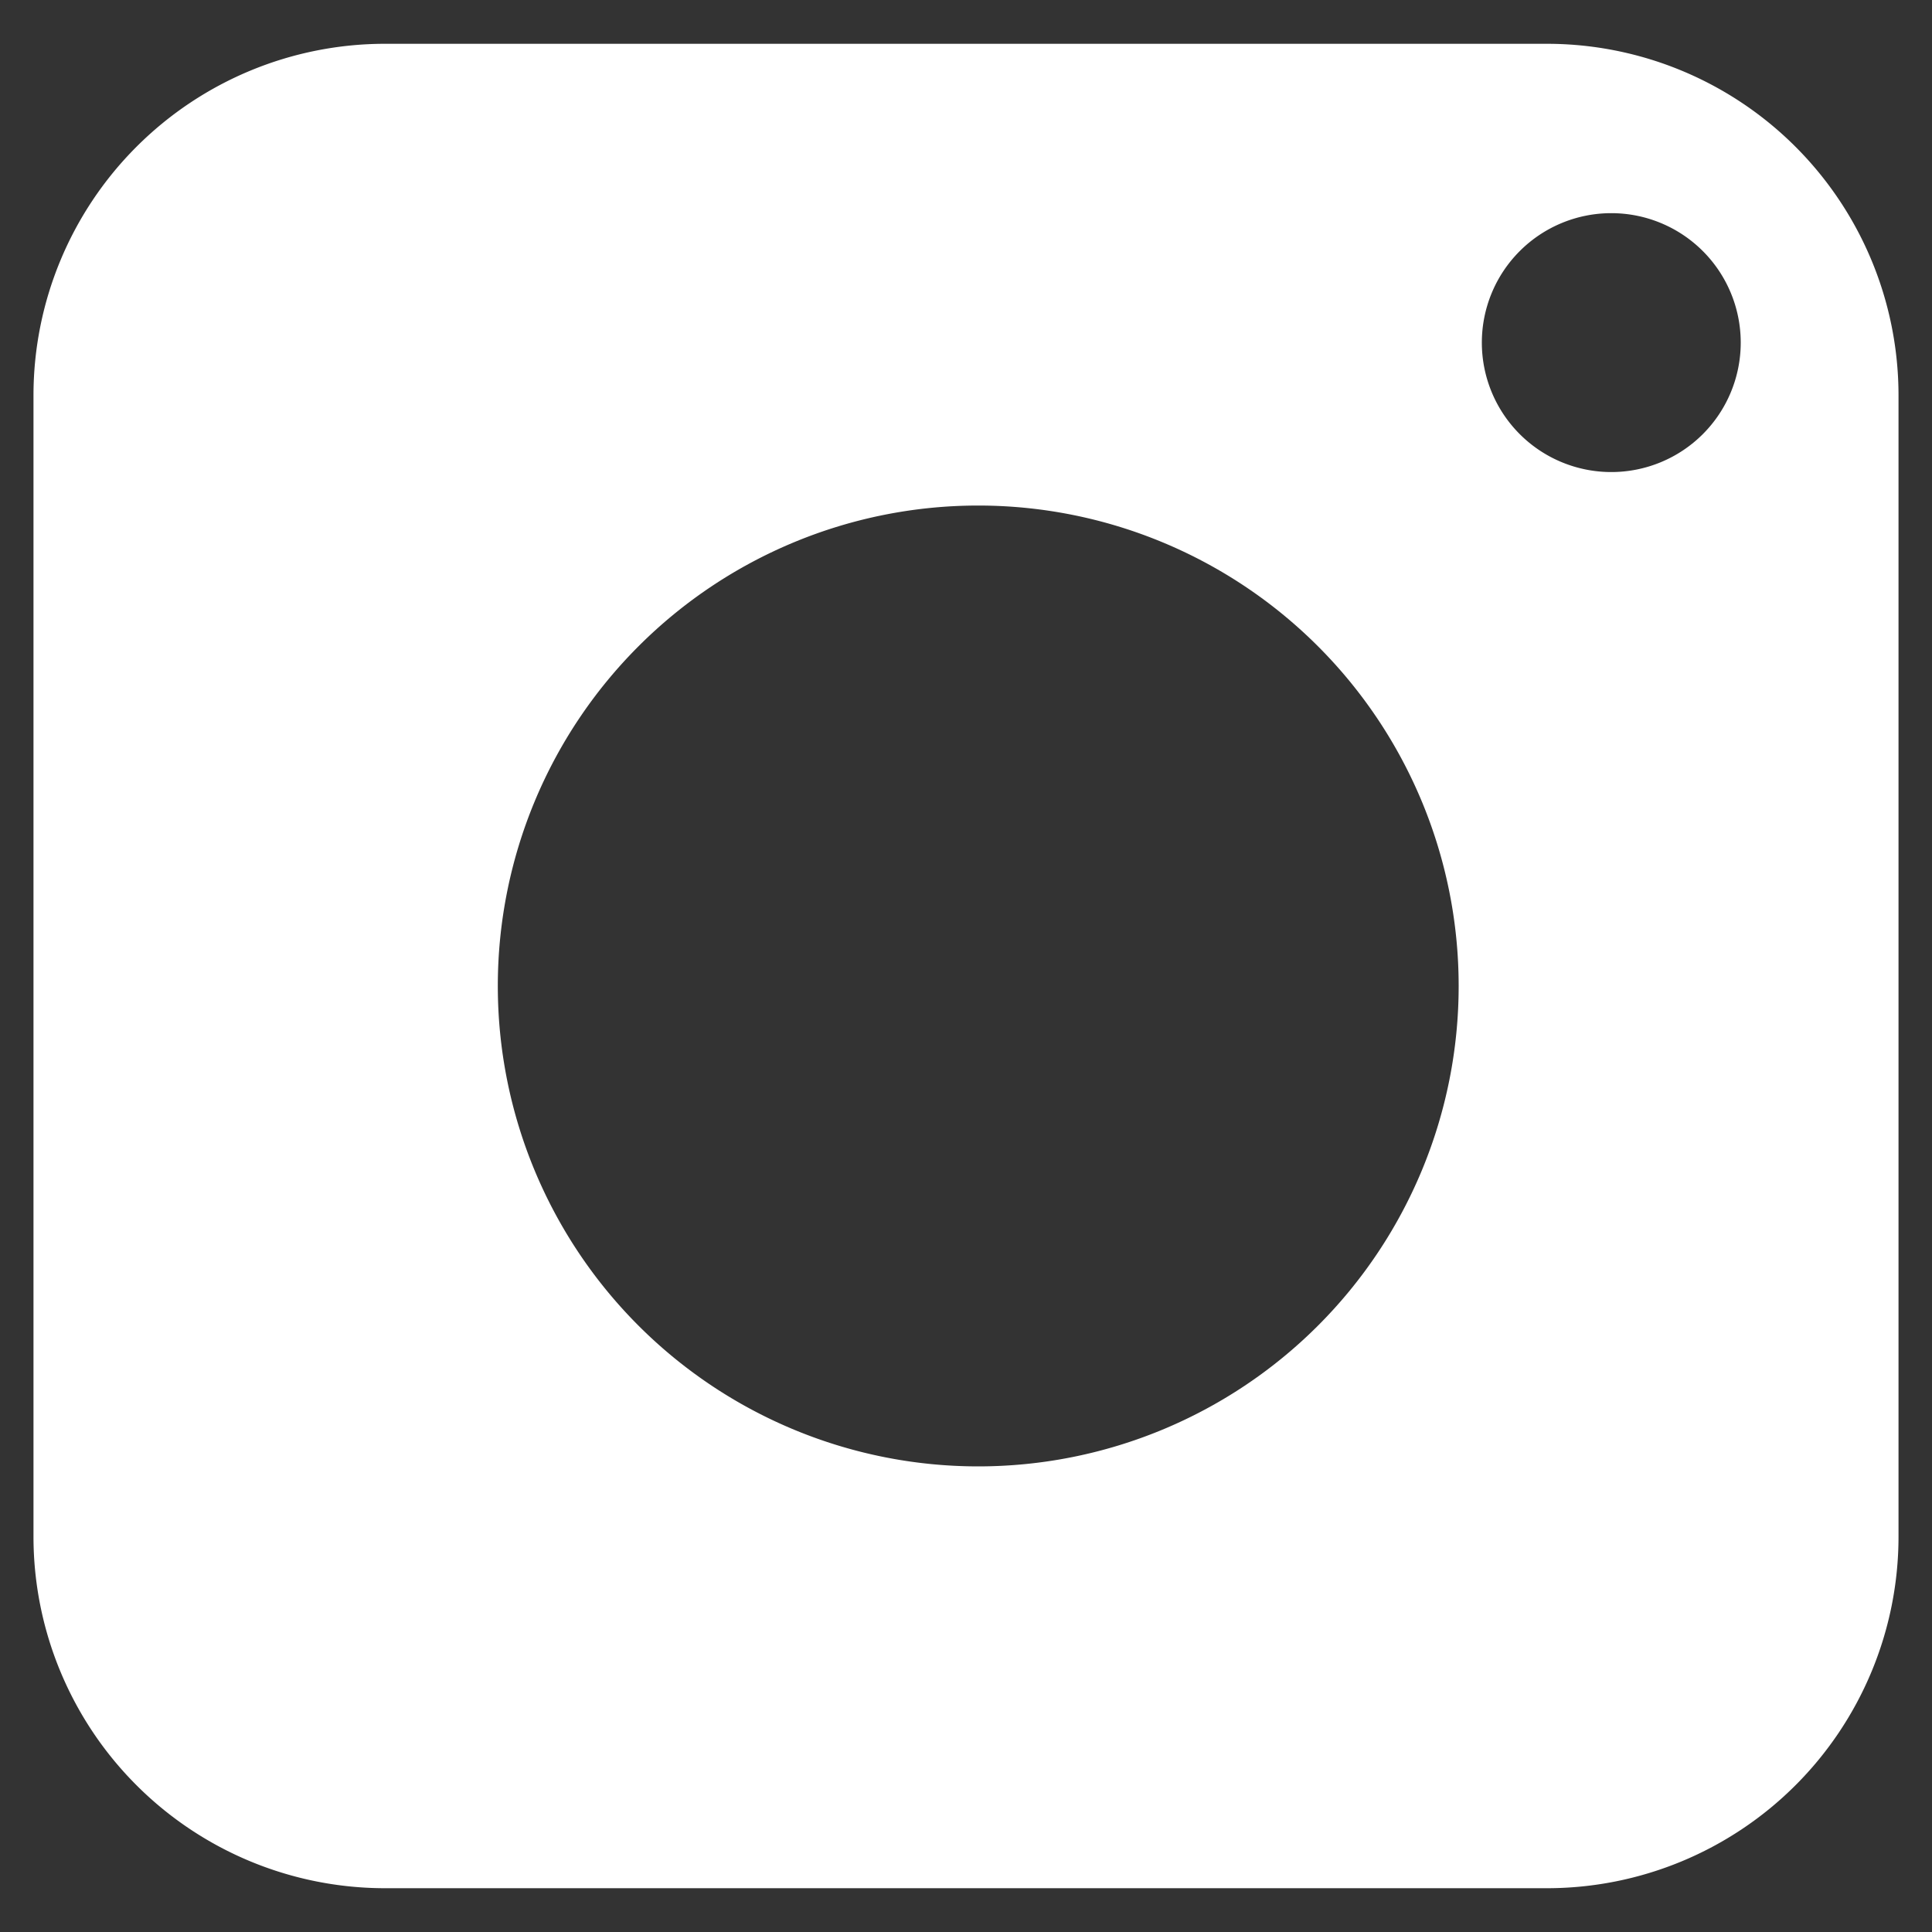 <?xml version="1.0" encoding="UTF-8"?> <svg xmlns="http://www.w3.org/2000/svg" data-name="Layer 1" viewBox="0 0 30 30"><rect x="0" y="0" width="30" height="30" fill="#333333" stroke="none"/><path d="M24.02.68H5.98A5.46 5.46 0 0 0 .52 6.14v17.72a5.46 5.46 0 0 0 5.46 5.46h18.04a5.46 5.46 0 0 0 5.46-5.46V6.14A5.46 5.46 0 0 0 24.02.68Zm-8.83 22.09a7.46 7.46 0 1 1 0-14.92 7.46 7.46 0 0 1 0 14.92Zm9.83-15.44a2.01 2.01 0 1 1 0-4.02 2.01 2.01 0 0 1 0 4.02Z" style="fill:#fff"></path></svg> 